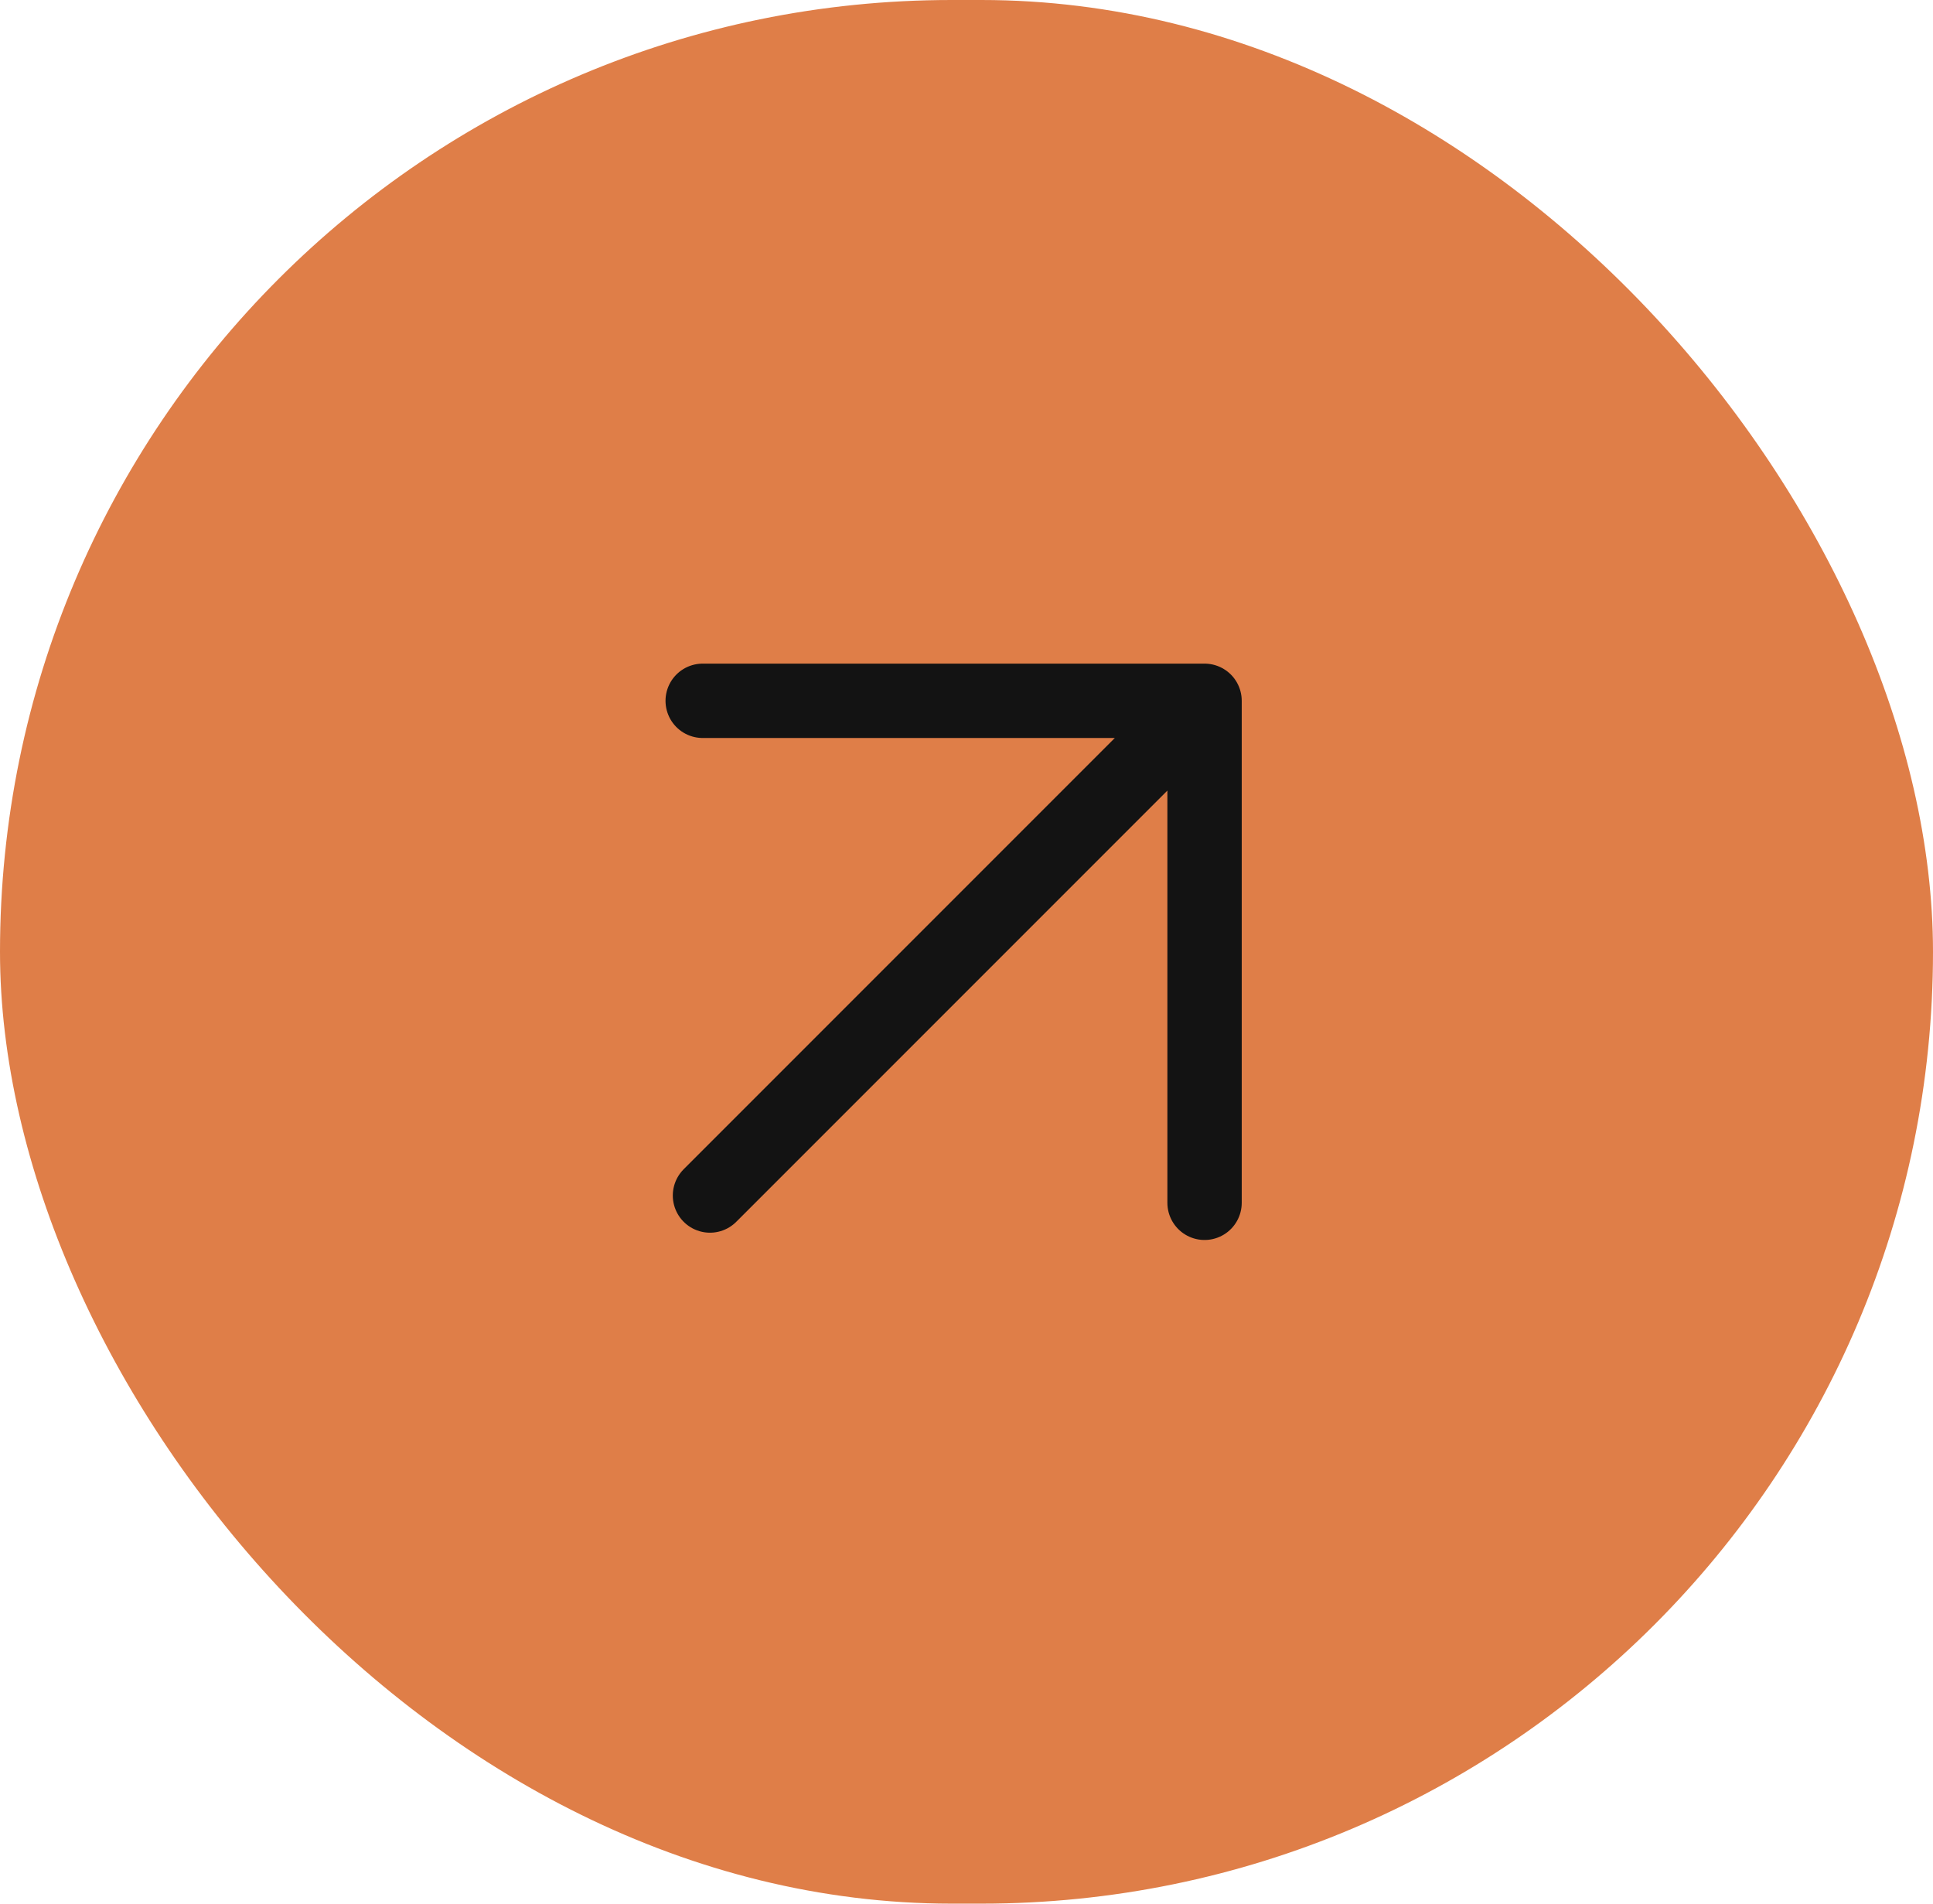 <?xml version="1.0" encoding="UTF-8"?> <svg xmlns="http://www.w3.org/2000/svg" width="65" height="64" viewBox="0 0 65 64" fill="none"> <rect width="65" height="64" rx="32" fill="#DF7E48"></rect> <path d="M40.505 40.438L40.505 23.561M40.505 23.561L23.629 23.561M40.505 23.561L23.874 40.193" stroke="#131313" stroke-width="2.5" stroke-linecap="round" stroke-linejoin="round"></path> </svg> 